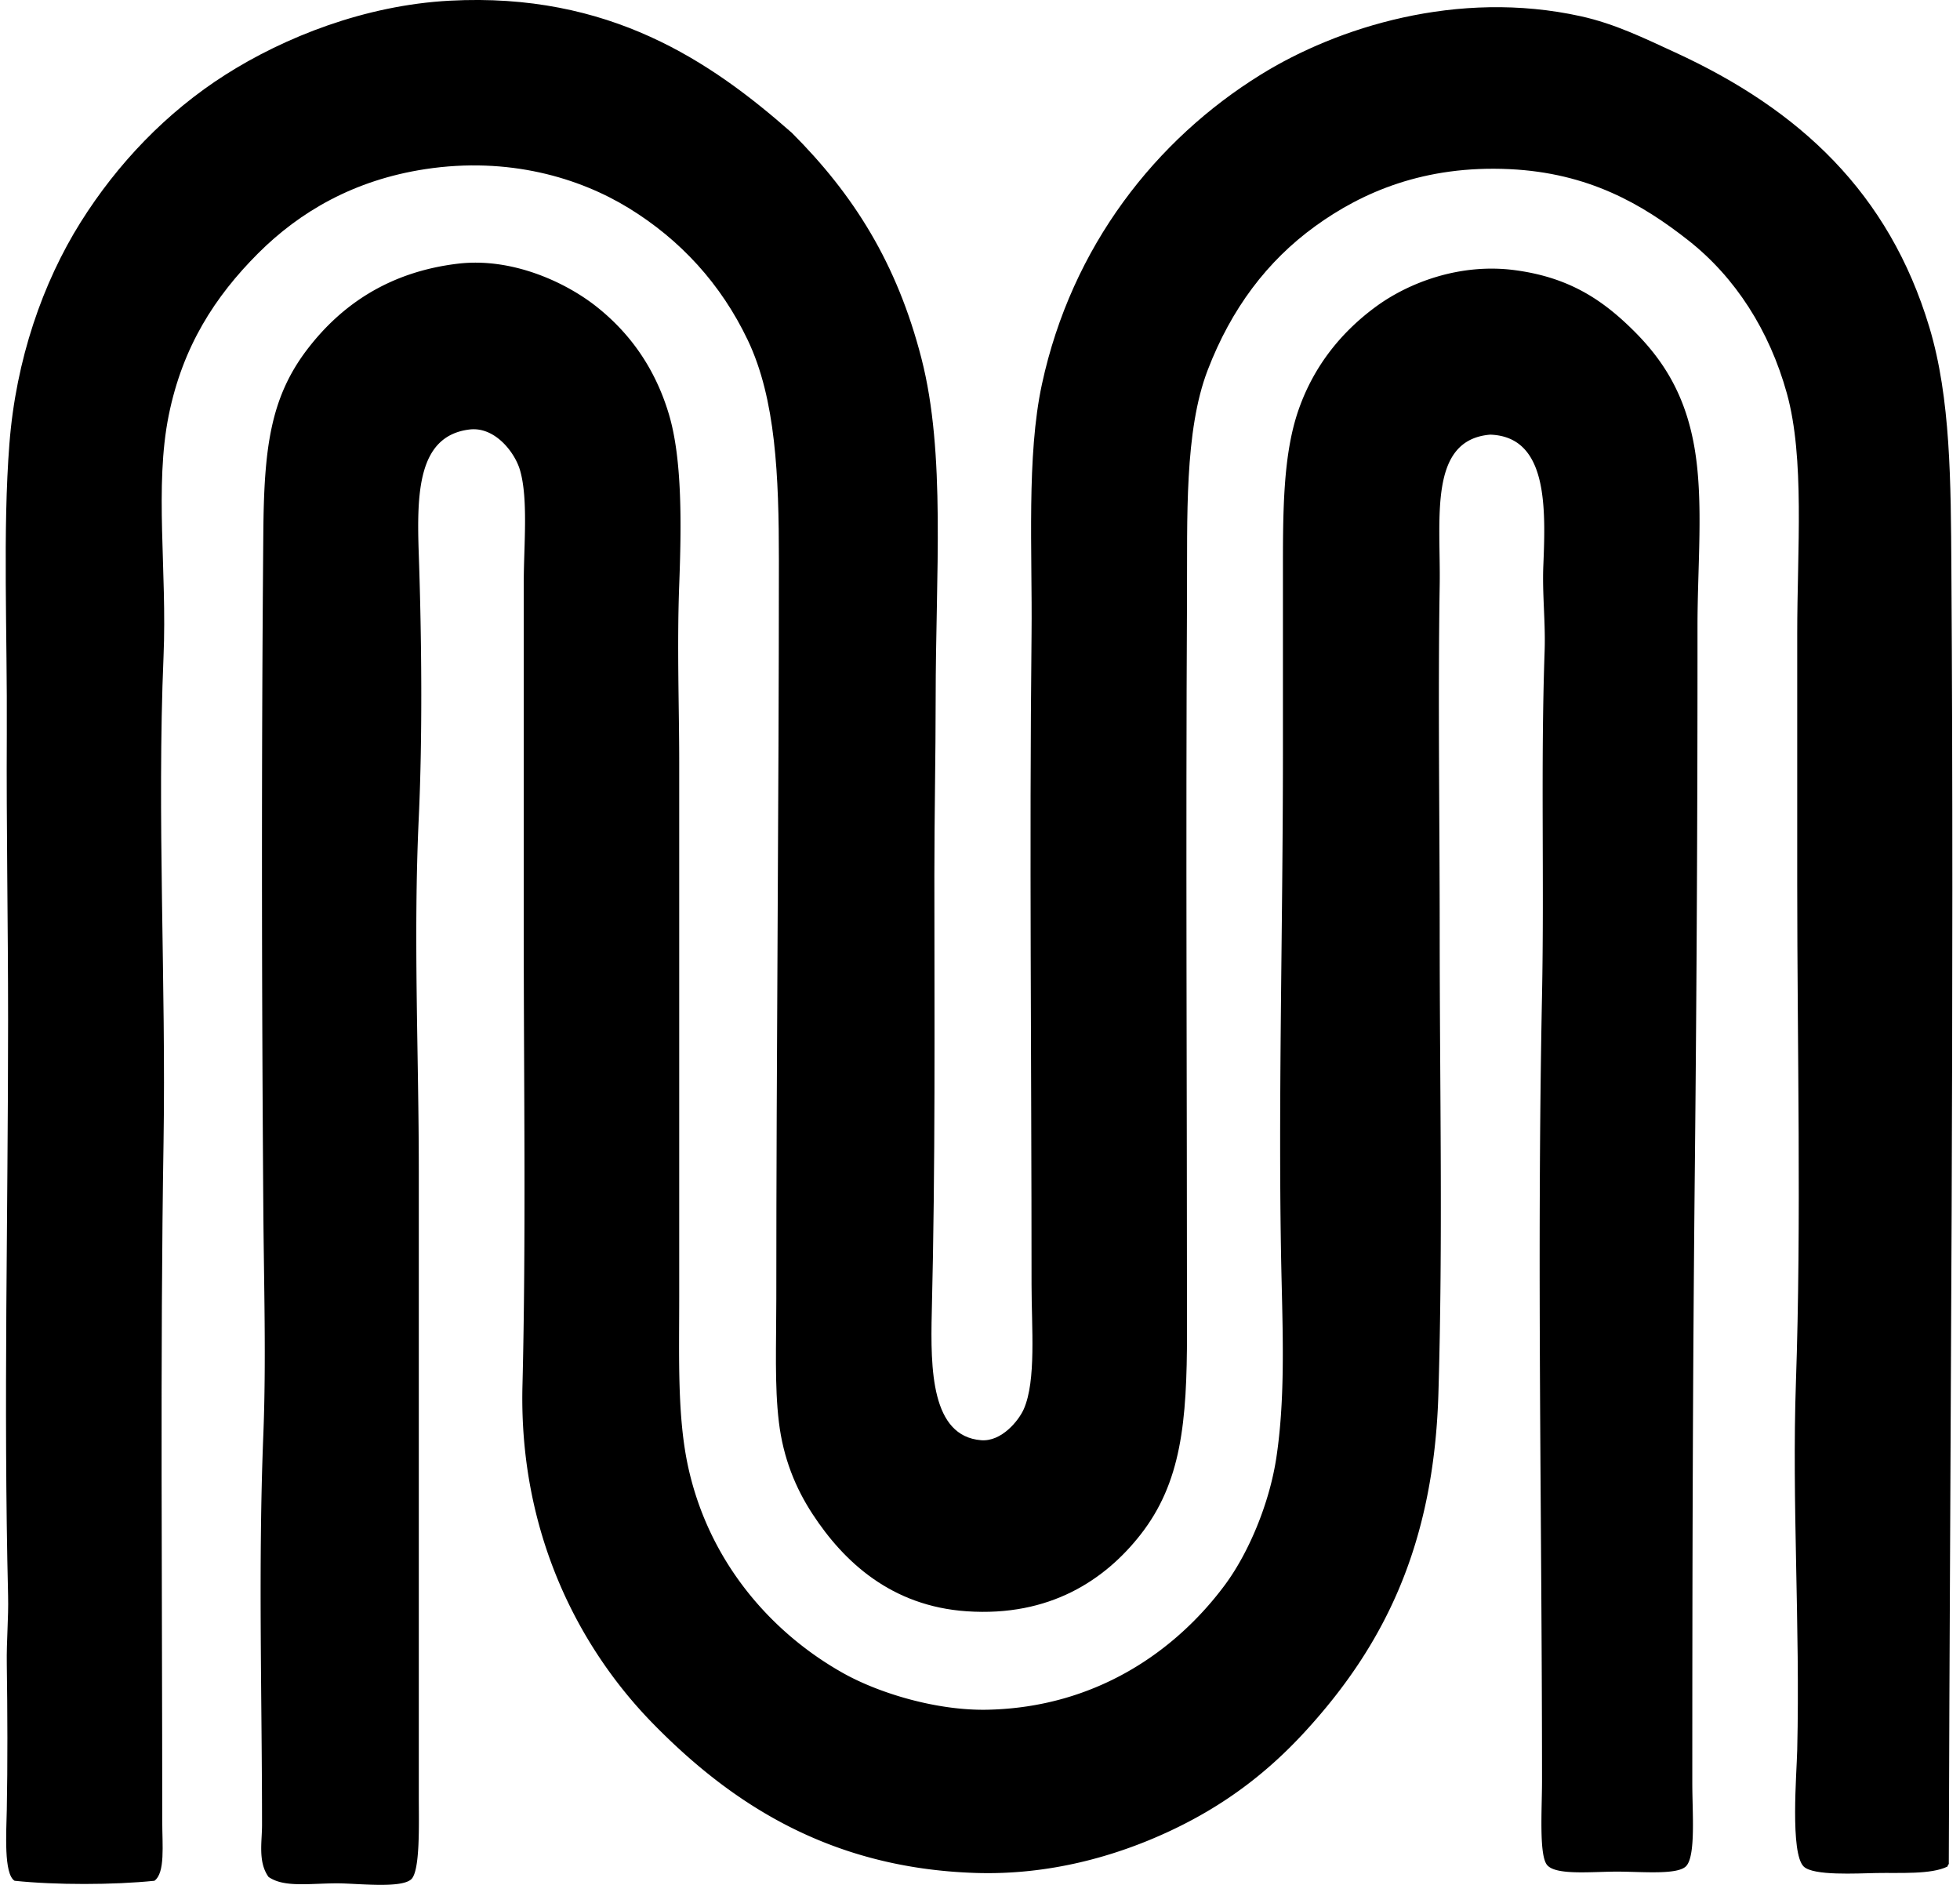<svg xmlns="http://www.w3.org/2000/svg" width="208" height="200" fill="none" viewBox="0 0 208 200">
  <path fill="#000" fill-rule="evenodd" d="M206.675 198.054c-1.744.864-5.071.641-7.562.688-2.077.039-6.673.31-7.699-.688-1.456-1.414-.746-9.865-.688-12.373.313-13.265-.578-26.265-.137-39.047.585-16.922.137-35.488.137-52.932-.002-8.614 0-17.644 0-26.397-.002-9.063.814-18.67-1.101-25.572-1.842-6.64-5.454-12.292-10.45-16.223-4.926-3.877-10.615-7.165-18.974-7.562-9.052-.428-15.647 2.45-20.621 6.05-5.124 3.707-8.918 8.775-11.412 15.261-2.496 6.489-2.155 15.673-2.2 24.2-.14 26.007 0 52.06 0 77.953 0 9.488-.604 15.91-4.951 21.448-3.749 4.775-9.6 8.711-18.423 8.11-7.993-.545-13.039-5.233-16.36-10.31-1.815-2.771-3.115-5.949-3.576-9.762-.47-3.884-.274-8.253-.274-13.062 0-26.304.274-51.951.274-78.367 0-8.968-.327-17.132-3.299-23.372-2.851-5.985-7.179-10.673-12.647-14.025-5.22-3.198-12.732-5.474-21.585-4.124-7.546 1.152-13.308 4.51-17.736 8.935-4.585 4.585-8.012 9.902-9.485 17.185-1.53 7.55-.168 16.508-.551 25.572-.71 16.855.271 34.889 0 51.557-.366 22.488-.137 47.484-.137 72.043 0 2.564.327 5.463-.825 6.324-4.339.45-10.511.459-14.848 0-1.162-.735-.872-5.11-.824-7.562.092-4.714.075-10.411 0-15.398-.04-2.525.195-4.921.137-7.286-.495-20.498 0-40.411 0-61.043 0-10.377-.19-20.61-.137-30.386C.779 67.1.279 56.3.998 47.093c.693-8.935 3.536-17.098 7.559-23.512 3.886-6.186 9.086-11.663 15.398-15.672C30.165 3.964 38.708.551 47.741.073c16.91-.898 27.677 6.424 36.295 14.023 6.562 6.561 11.15 13.833 13.747 23.922 2.602 10.095 1.512 22.838 1.512 36.159 0 6.008-.137 12.29-.137 18.697 0 15.552.117 30.456-.274 46.332-.15 6.153-.04 13.176 5.225 13.612 2.192.182 4.015-2.111 4.537-3.299 1.334-3.033.825-8.644.825-13.198 0-24.165-.24-46.128 0-69.019.092-8.806-.548-18.89 1.102-26.533 3.161-14.657 12.113-25.974 23.234-32.857 8.074-4.999 20.842-9.08 33.959-6.187 3.617.8 6.687 2.31 10.036 3.85 13.218 6.083 22.662 14.9 26.947 29.147 2.273 7.554 2.276 16.424 2.337 25.712.3 45.431-.134 90.424-.274 137.209.04.221-.128.235-.137.411Z" clip-rule="evenodd"/>
  <path fill="#000" fill-rule="evenodd" d="M28.495 199.153c-1.13-1.582-.688-3.701-.688-5.499 0-13.732-.413-27.624.137-41.384.316-7.939.056-16.103 0-24.059-.173-23.713-.206-47.604 0-71.633.076-8.865.688-14.313 4.675-19.522 3.59-4.69 8.655-8.196 15.949-9.074 5.818-.7 11.518 2.015 14.71 4.537 3.49 2.757 6.21 6.45 7.7 11.412 1.448 4.822 1.333 11.929 1.101 18.146-.243 6.439 0 13.081 0 18.837v56.646c0 6.511-.215 12.815.962 18.146 2.248 10.179 8.943 17.646 16.497 21.859 3.771 2.102 9.871 3.964 15.261 3.85 11.566-.246 20.02-6.293 25.161-13.201 2.53-3.394 4.764-8.678 5.499-13.612.872-5.846.707-12.058.551-18.561-.422-17.618.137-37.011.137-56.231V60.699c0-6.505.011-12.46 1.649-17.185 1.664-4.797 4.672-8.381 8.25-10.998 3.405-2.49 8.843-4.627 14.711-3.85 5.7.755 9.256 3.084 12.647 6.461 3.285 3.271 5.555 7.042 6.464 12.648.914 5.65.274 12.18.274 18.697a5393.4 5393.4 0 0 1-.274 56.782c-.235 22.416-.277 43.679-.277 65.991 0 3.095.389 7.775-.688 8.798-.92.875-4.344.579-7.011.551-2.74-.028-6.713.45-7.699-.688-.887-1.023-.551-5.927-.551-8.937 0-27.781-.562-54.91 0-83.316.246-12.424-.148-24.336.277-36.573.106-3.058-.263-6.038-.137-9.074.254-6.198.467-13.68-5.636-13.886-6.579.54-5.248 8.904-5.362 15.949-.193 12.013 0 24.85 0 36.71 0 17.148.349 32.574-.137 49.082-.478 16.182-5.832 26.808-14.16 35.885-4.062 4.426-8.656 7.898-14.437 10.587-5.67 2.637-12.703 4.644-20.486 4.401-15.56-.49-26.028-7.442-34.233-15.812-8.121-8.284-14.266-20.579-13.886-35.882.386-15.564.137-31.806.137-48.259V61.798c0-3.875.5-8.927-.414-11.963-.556-1.85-2.658-4.599-5.362-4.26-5.513.685-5.588 6.832-5.362 13.338.302 8.761.397 19.23 0 27.772-.598 12.84 0 24.967 0 37.671v66.27c0 2.832.168 7.951-.825 8.798-1.135.973-5.697.414-7.836.411-2.98.006-5.639.467-7.288-.682Z" clip-rule="evenodd"/>
</svg>
